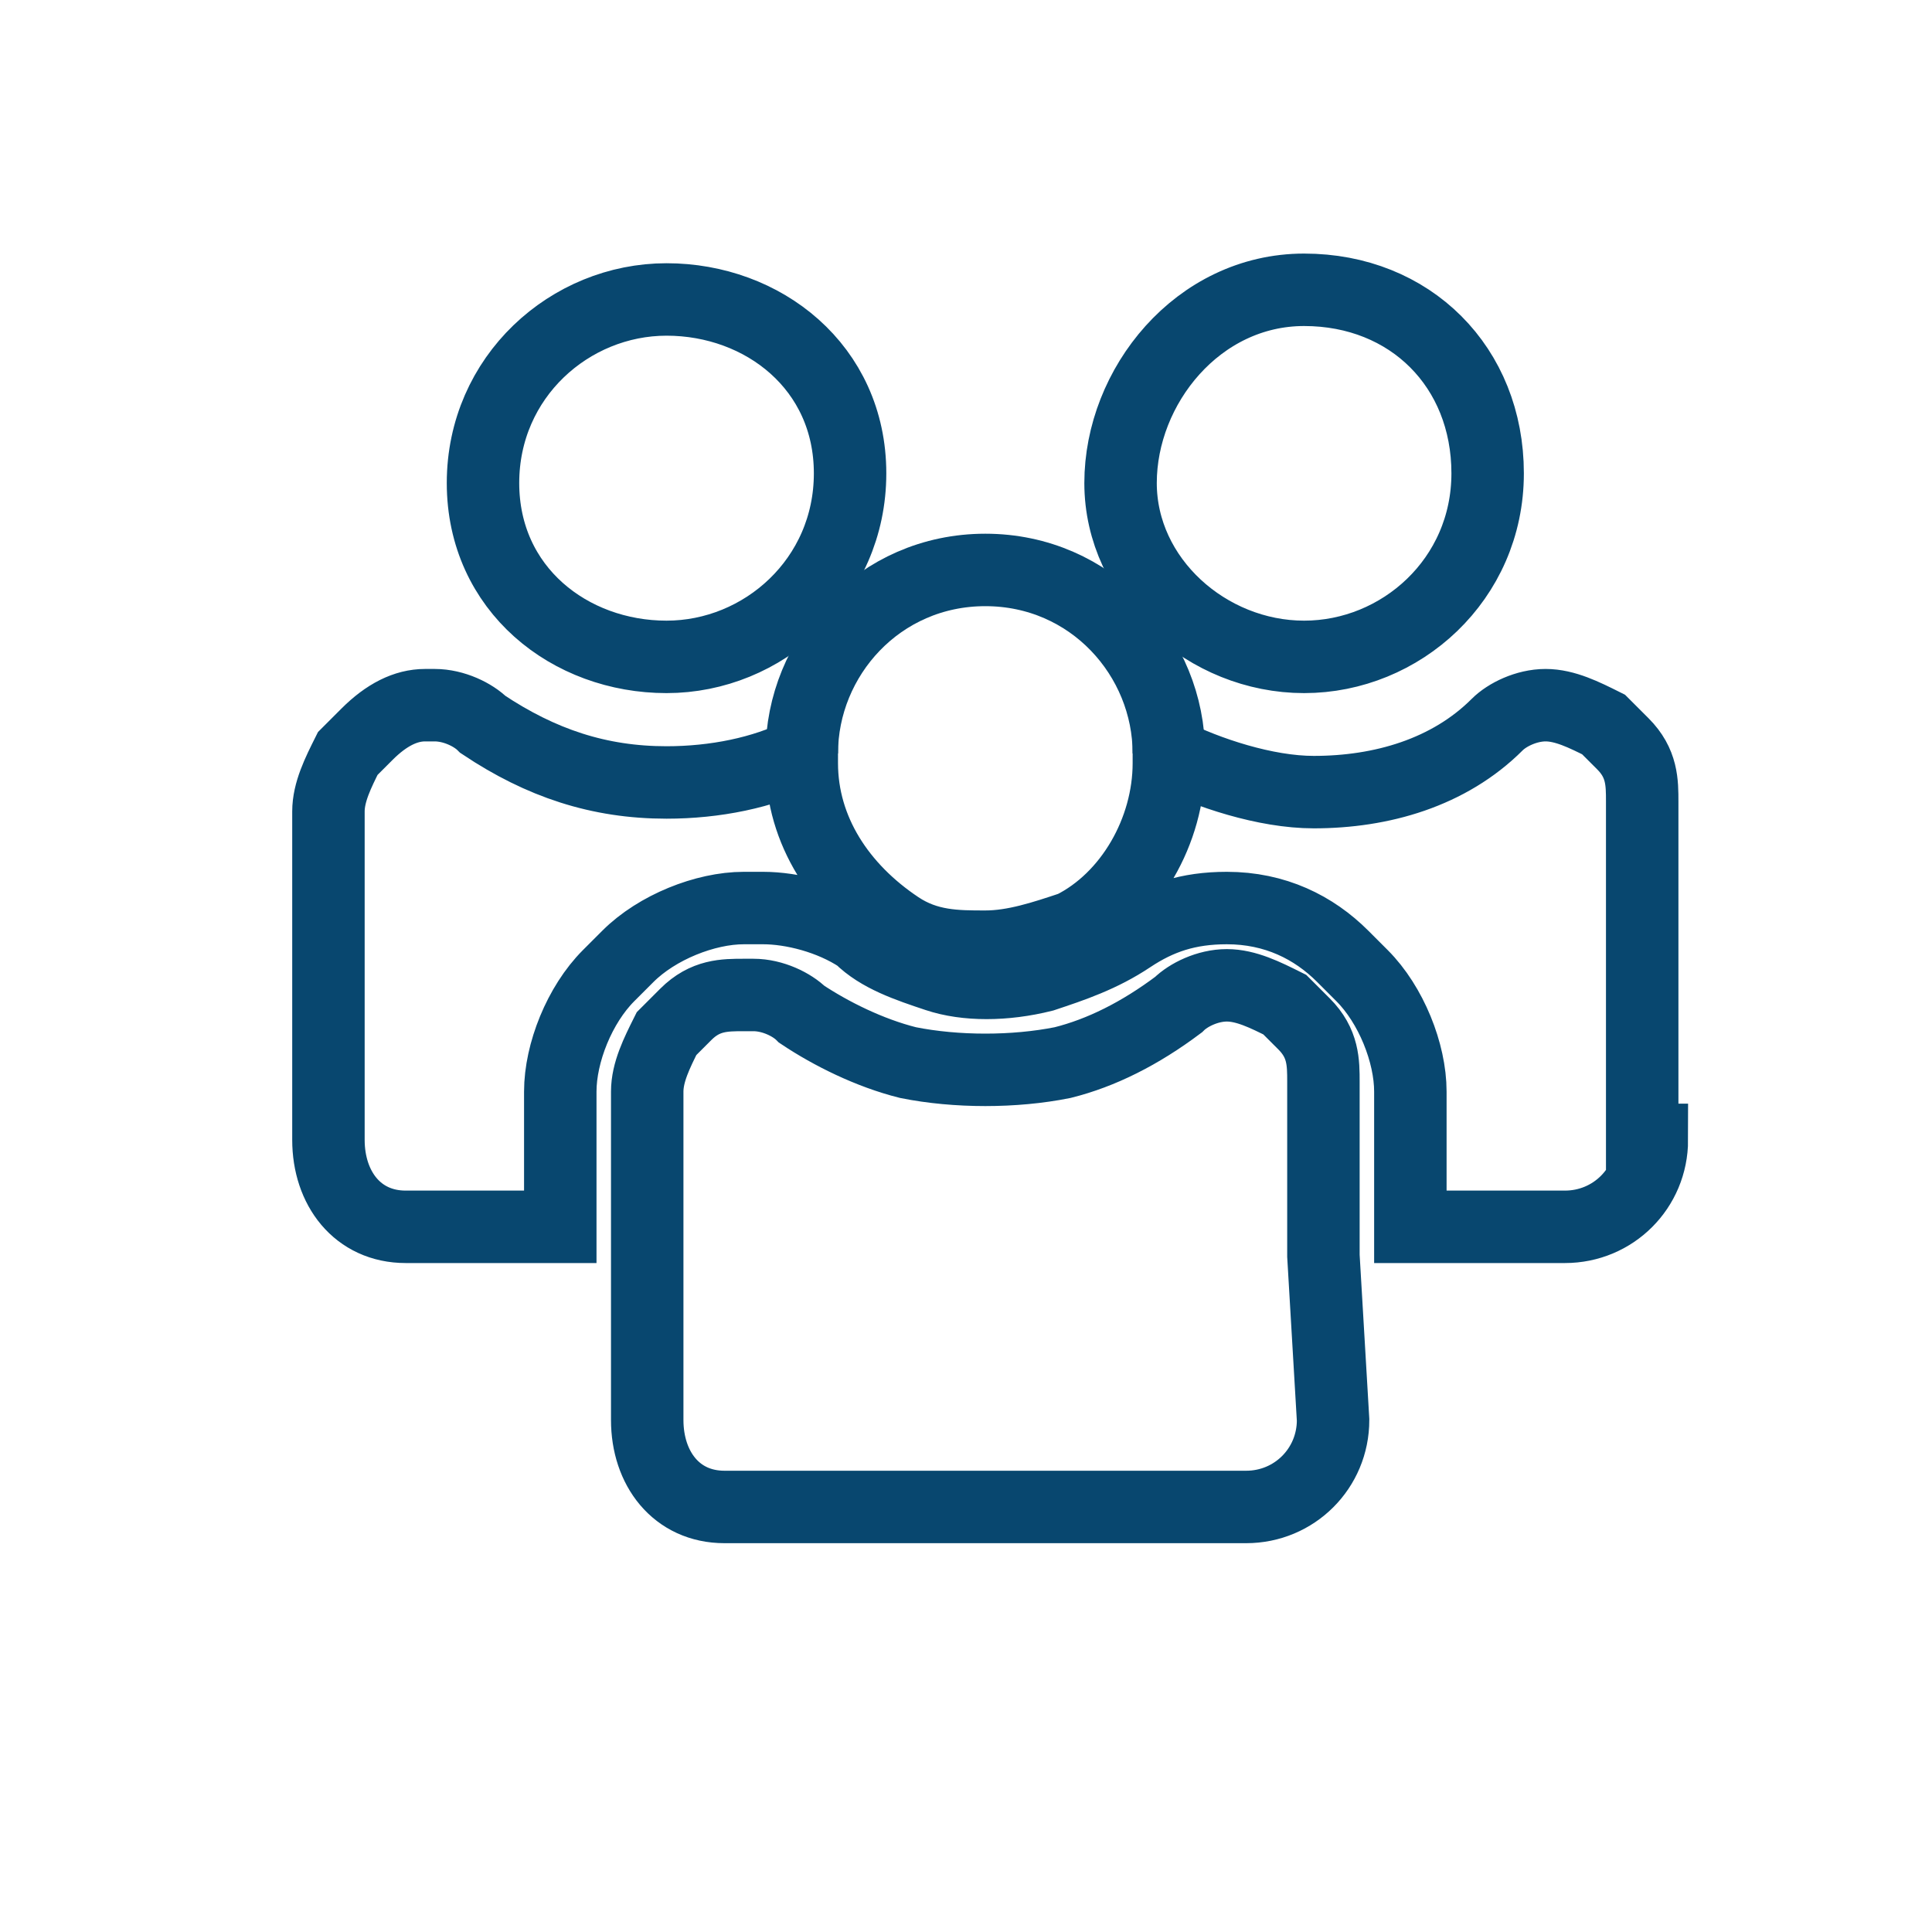 <?xml version="1.0" encoding="UTF-8"?>
<!-- Generator: Adobe Illustrator 27.1.1, SVG Export Plug-In . SVG Version: 6.00 Build 0)  -->
<svg xmlns="http://www.w3.org/2000/svg" xmlns:xlink="http://www.w3.org/1999/xlink" version="1.1" id="Calque_1" x="0px" y="0px" viewBox="0 0 20 20" style="enable-background:new 0 0 20 20;" xml:space="preserve">
<style type="text/css">
	.st0{fill:none;stroke:#08476F;stroke-width:0.75;stroke-miterlimit:10;}
</style>
<path id="users_00000158726420820067659140000014126547017560452534_" class="st0" d="M6.9,6.8c1,0,1.9-0.8,1.9-1.9S7.9,3.1,6.9,3.1  S5,3.9,5,5S5.9,6.8,6.9,6.8z M13.8,14.7c0,0.5-0.4,0.9-0.9,0.9H7.5c-0.5,0-0.8-0.4-0.8-0.9v-1.6v-1.8c0-0.2,0.1-0.4,0.2-0.6l0.2-0.2  c0.2-0.2,0.4-0.2,0.6-0.2h0.1c0.2,0,0.4,0.1,0.5,0.2c0.3,0.2,0.7,0.4,1.1,0.5c0.5,0.1,1.1,0.1,1.6,0c0.4-0.1,0.8-0.3,1.2-0.6  c0.1-0.1,0.3-0.2,0.5-0.2c0.2,0,0.4,0.1,0.6,0.2l0.2,0.2c0.2,0.2,0.2,0.4,0.2,0.6V13L13.8,14.7L13.8,14.7z M17.1,11.8  c0,0.5-0.4,0.9-0.9,0.9h-1.6v-1.4c0-0.4-0.2-0.9-0.5-1.2l-0.2-0.2c-0.3-0.3-0.7-0.5-1.2-0.5c-0.4,0-0.7,0.1-1,0.3  c-0.3,0.2-0.6,0.3-0.9,0.4c-0.4,0.1-0.8,0.1-1.1,0C9.4,10,9.1,9.9,8.9,9.7c-0.3-0.2-0.7-0.3-1-0.3H7.7c-0.4,0-0.9,0.2-1.2,0.5  l-0.2,0.2c-0.3,0.3-0.5,0.8-0.5,1.2v1.4H4.2c-0.5,0-0.8-0.4-0.8-0.9V8.4c0-0.2,0.1-0.4,0.2-0.6l0.2-0.2C4,7.4,4.2,7.3,4.4,7.3h0.1  c0.2,0,0.4,0.1,0.5,0.2c0.6,0.4,1.2,0.6,1.9,0.6c0.5,0,1-0.1,1.4-0.3c0,0,0,0.1,0,0.1c0,0.7,0.4,1.3,1,1.7c0.3,0.2,0.6,0.2,0.9,0.2  c0.3,0,0.6-0.1,0.9-0.2c0.6-0.3,1-1,1-1.7c0,0,0-0.1,0-0.1c0.4,0.2,1,0.4,1.5,0.4c0.7,0,1.4-0.2,1.9-0.7c0.1-0.1,0.3-0.2,0.5-0.2  c0.2,0,0.4,0.1,0.6,0.2l0.2,0.2c0.2,0.2,0.2,0.4,0.2,0.6V11.8z M13.5,6.8c1,0,1.9-0.8,1.9-1.9s-0.8-1.9-1.9-1.9S11.6,4,11.6,5  S12.5,6.8,13.5,6.8z"></path>
<path class="st0" d="M12.1,7.8c0-1-0.8-1.9-1.9-1.9S8.3,6.8,8.3,7.8"></path>
</svg>
